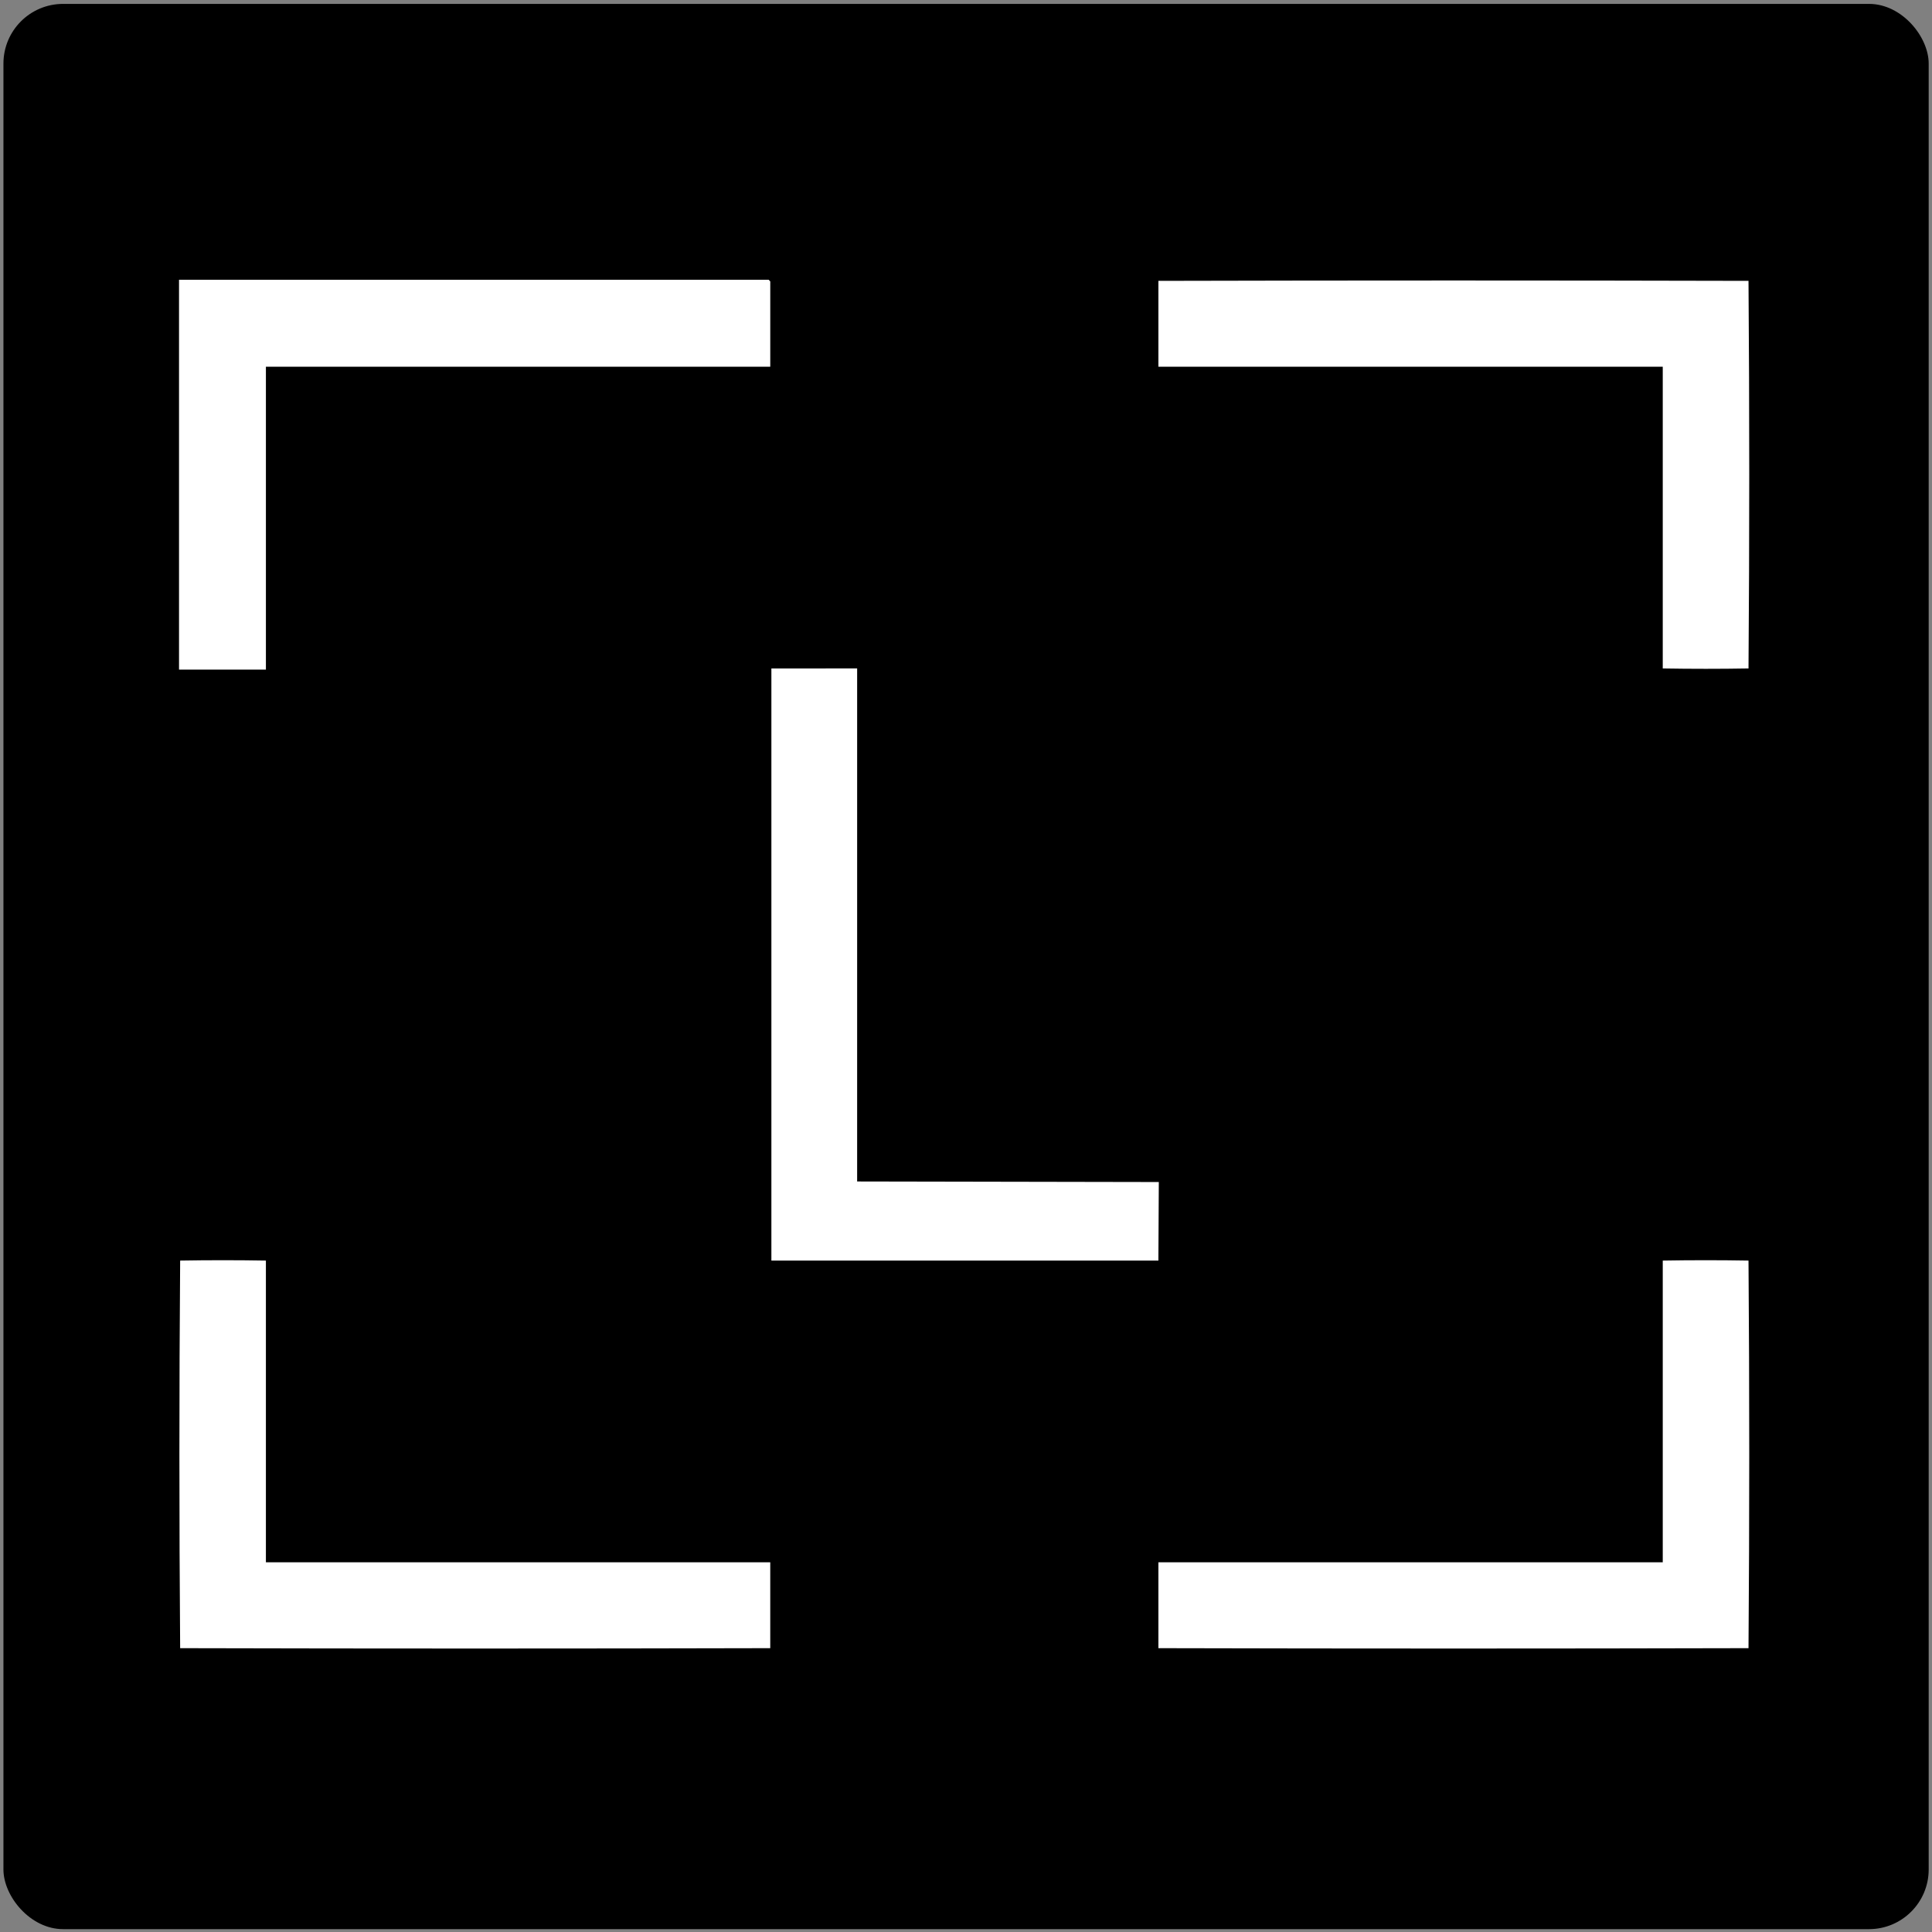 <svg width="518" height="518" viewBox="0 0 518 518" fill="none" xmlns="http://www.w3.org/2000/svg">
<rect x="0" y="0" width="518" height="518" fill="#808080" stroke="none"/>
<rect x="0.922" y="1.044" width="516.191" height="516.191" rx="16" fill="black"/>
<g clip-path="url(#clip0_5312_7963)">
<path d="M206.519 98.329H71.294V179.526H48V75H206.065C206.098 75 206.519 75.421 206.519 75.454V98.329Z" fill="white"/>
<path d="M310.586 75.303C363.357 75.17 416.098 75.17 468.802 75.303C469.068 109.339 469.068 145.114 468.802 179.223C461.212 179.353 453.549 179.353 445.811 179.223V98.329H310.586V75.303Z" fill="white"/>
<path d="M71.293 337.981V418.874H206.517V441.9C153.746 442.033 101.006 442.033 48.301 441.9C48.035 407.864 48.035 372.089 48.301 337.981C55.891 337.85 63.554 337.85 71.293 337.981Z" fill="white"/>
<path d="M445.811 337.981C453.513 337.85 461.176 337.85 468.802 337.981C469.068 372.016 469.068 407.792 468.802 441.9C416.143 442.033 363.405 442.033 310.586 441.9V418.874H445.811V337.981Z" fill="white"/>
<path d="M206.82 179.223L229.815 179.22L229.812 316.772L310.695 316.921L310.583 337.981H206.82V179.223Z" fill="white"/>
</g>
<defs>
<clipPath id="clip0_5312_7963">
<rect width="421" height="367" fill="white" transform="translate(48 75)"/>
</clipPath>
</defs>
</svg>
